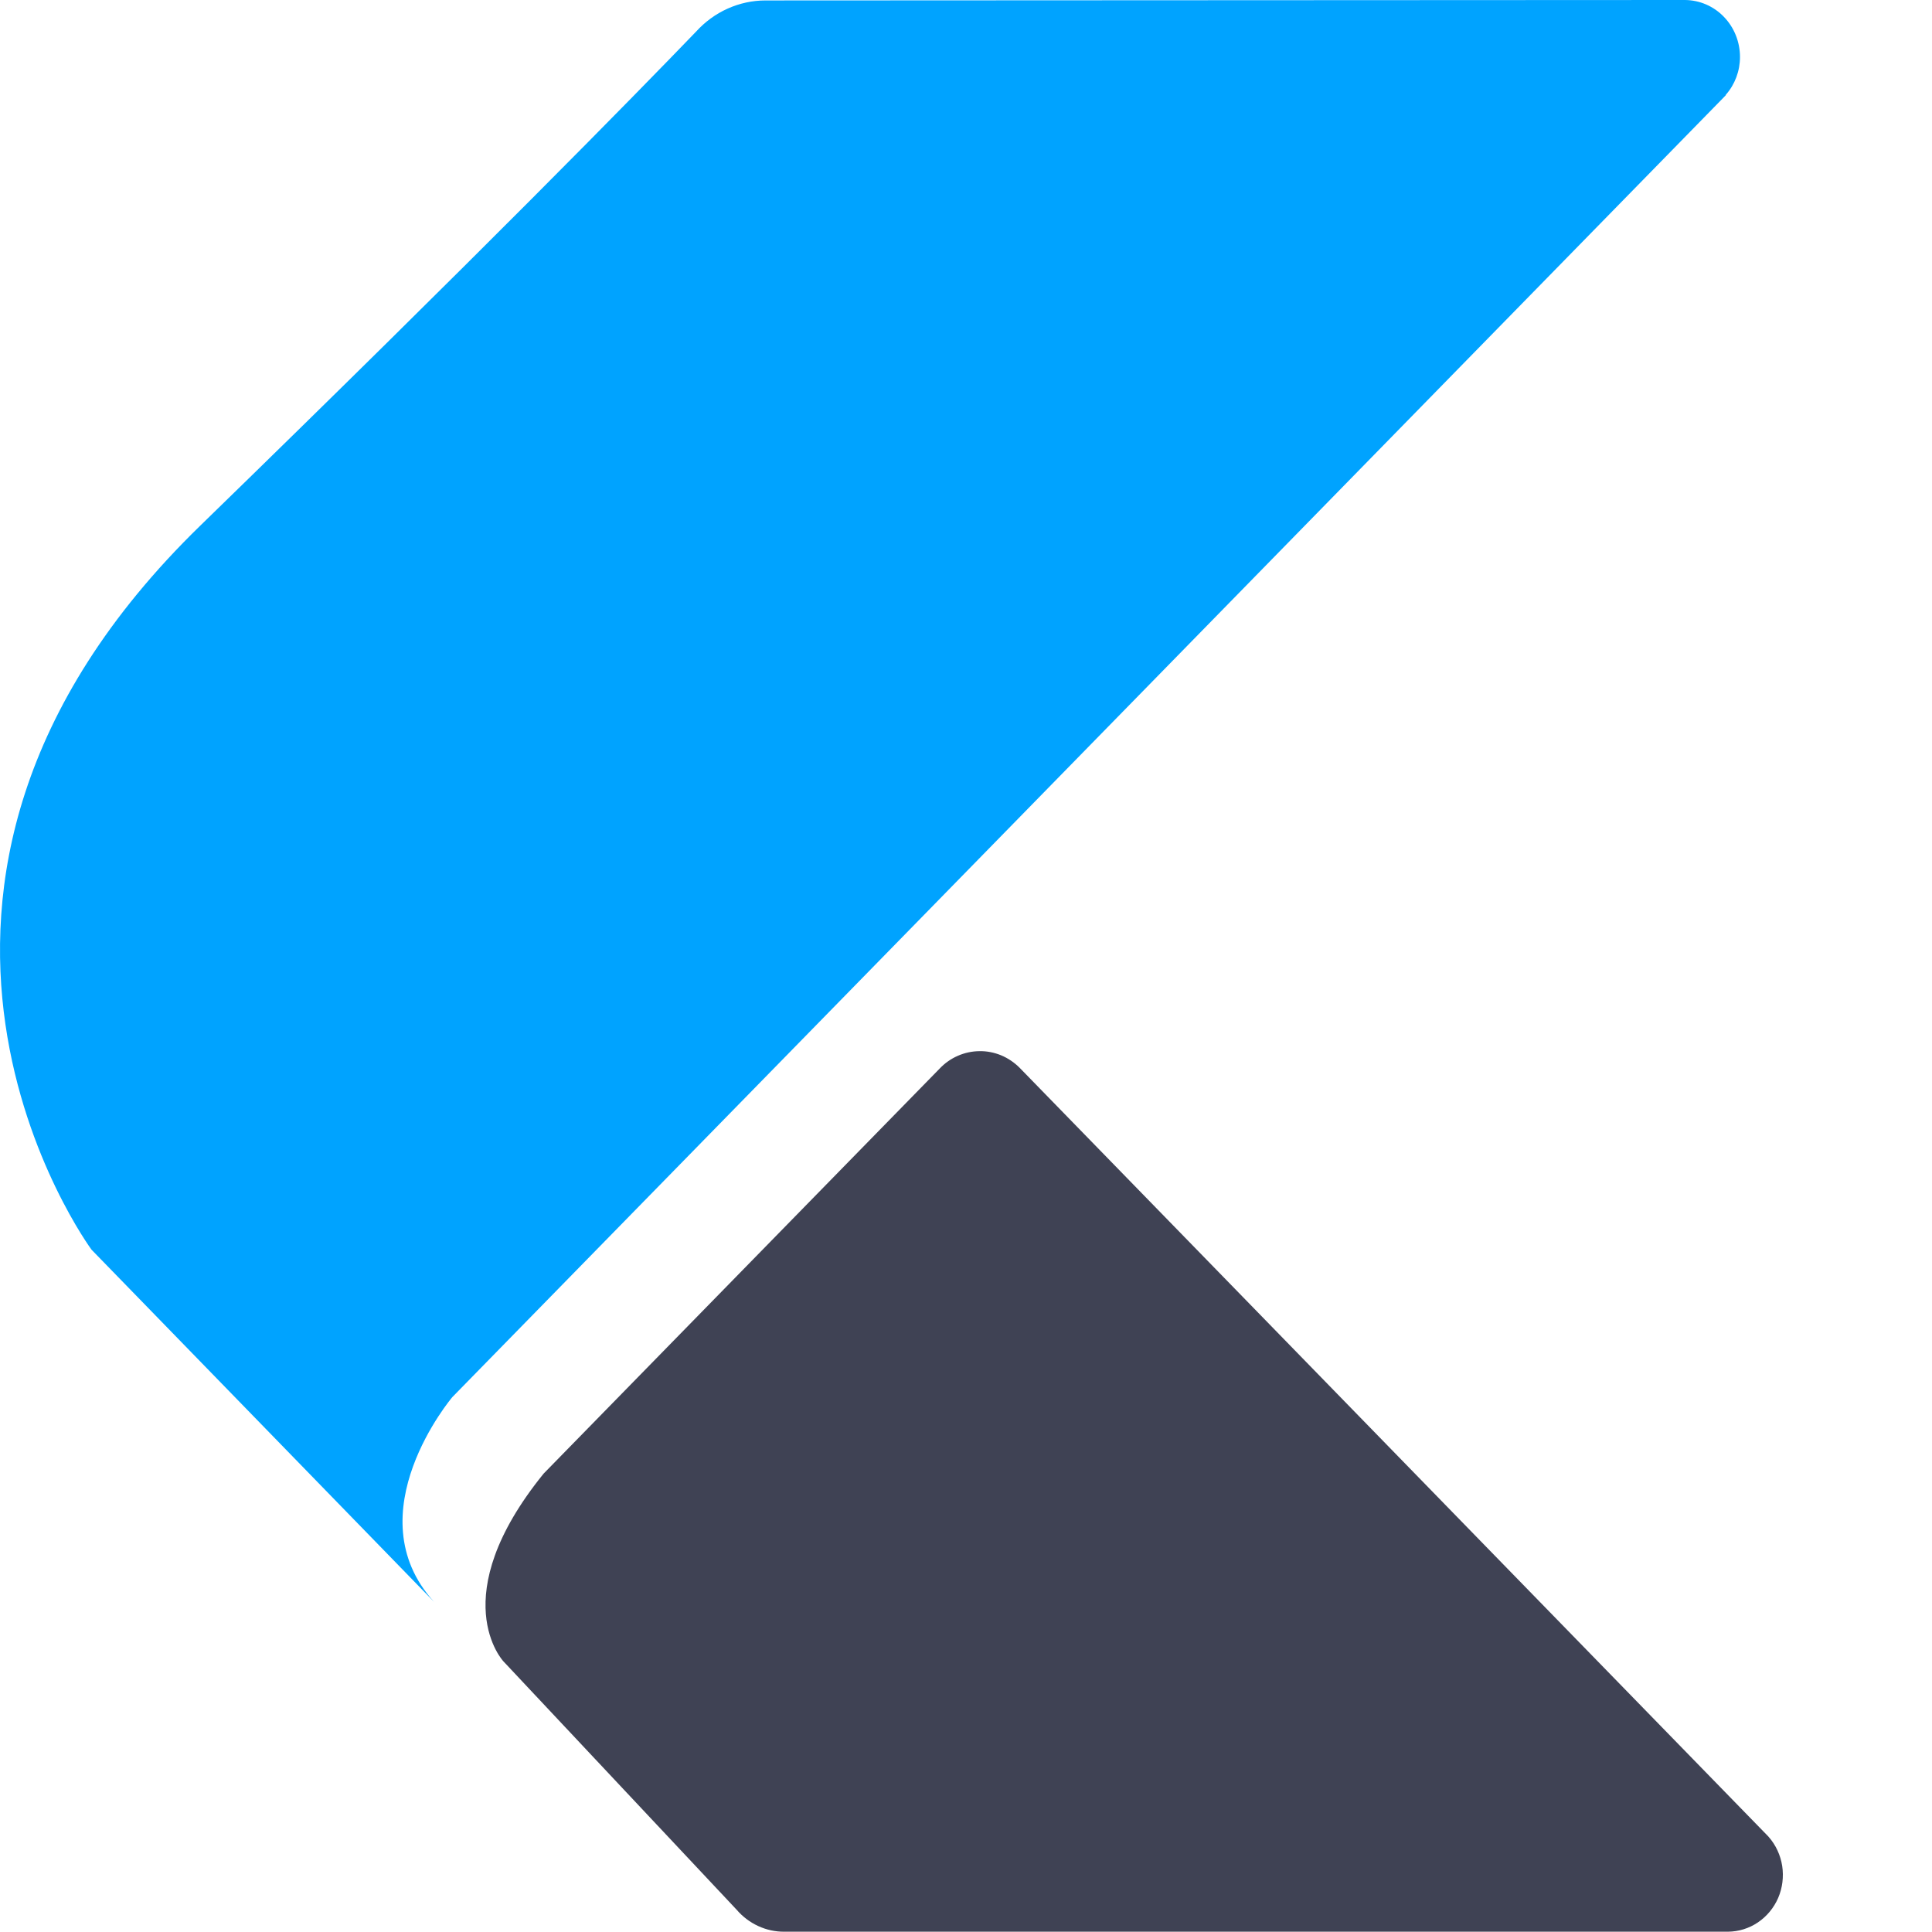 <svg width="26" height="26" viewBox="0 0 26 26" fill="none" xmlns="http://www.w3.org/2000/svg">
<path d="M23.225 1.276C23.348 1.137 23.416 0.955 23.416 0.767C23.416 0.565 23.339 0.371 23.2 0.227C23.062 0.083 22.873 0.002 22.677 0H22.668L10.31 0.006H10.301C10.126 0.006 9.952 0.044 9.792 0.116C9.631 0.188 9.487 0.294 9.367 0.426C8.552 1.272 6.463 3.409 2.694 7.075C-2.346 11.978 1.232 16.818 1.232 16.818L5.841 21.557C4.76 20.369 6.087 18.802 6.087 18.802L23.177 1.331C23.19 1.319 23.202 1.306 23.214 1.293L23.226 1.28L23.225 1.276Z" fill="#00A3FF"/>
<path d="M23.802 24.72L23.798 24.715L13.722 14.37C13.65 14.298 13.566 14.241 13.473 14.202C13.38 14.164 13.281 14.144 13.181 14.146C13.081 14.147 12.982 14.168 12.889 14.209C12.797 14.249 12.714 14.308 12.644 14.382V14.382L7.316 19.831C5.964 21.499 6.775 22.358 6.775 22.358L9.914 25.701C9.994 25.794 10.093 25.869 10.204 25.92C10.314 25.971 10.434 25.997 10.555 25.996H23.228C23.236 25.996 23.244 25.996 23.253 25.996C23.397 25.995 23.537 25.952 23.657 25.871C23.777 25.79 23.872 25.675 23.93 25.541C23.988 25.406 24.006 25.256 23.984 25.111C23.961 24.965 23.898 24.829 23.802 24.72V24.72Z" fill="#3F4254"/>
</svg>
